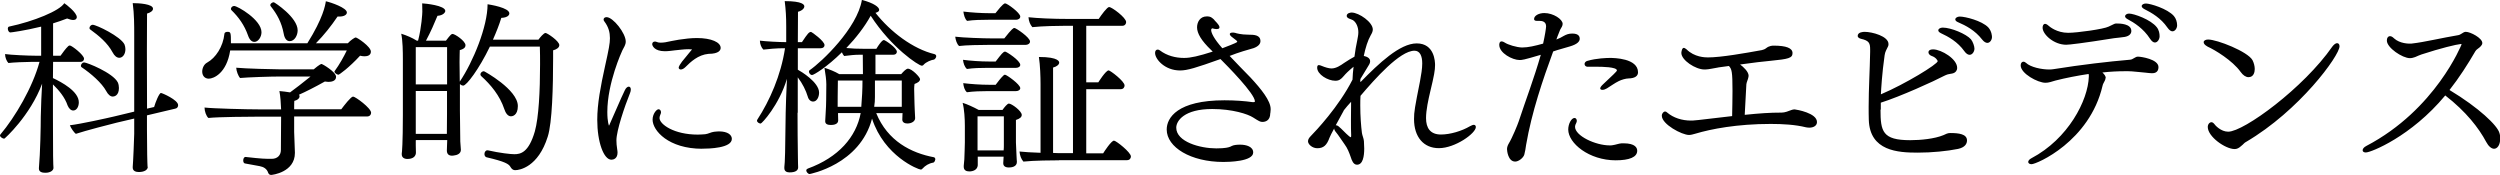 <svg id="レイヤー_1" xmlns="http://www.w3.org/2000/svg" width="335.28" height="23.47" viewBox="0 0 335.282 23.469"><style>.st0{fill:#D7035B;} .st1{fill:#525252;} .st2{fill:#555555;} .st3{fill:#FFFFFF;}</style><path d="M7.17 22.52c0 .3-.35.65-1.1.65-.4 0-.85-.1-.85-.55v-.1c.18-2 .25-5.55.25-6.88.03-1.5.1-3.1.18-4.42C4.05 15.52.63 18.6.57 18.6c-.2 0-.57-.23-.57-.43 0-.05.02-.07.05-.13 2-2.37 4.32-6.32 5.25-9.74H4.15c-.73 0-2.43.07-3.02.15C.88 8.2.68 7.7.68 7.25c.77.12 3.17.22 4 .22h.84v-3.9c-2.24.55-4.04.78-4.12.78-.22 0-.35-.28-.35-.5 0-.13.05-.25.15-.28C4.52 2.87 8 1.45 8.62.43c.25.15 1.68 1.25 1.68 1.87 0 .08-.03.38-.5.38-.2 0-.48-.08-.8-.2-.63.25-1.25.45-1.88.65v4.34h1c.33-.45.65-.92 1.05-1.3.08-.05.13-.07.2-.07.25 0 1.9 1.27 1.9 1.77 0 .23-.17.43-.5.43H7.12l-.02 2.17c1.17.55 3.47 1.78 3.47 3.25 0 .6-.3 1.1-.75 1.1-.3 0-.57-.25-.75-.67-.37-1.1-1.15-2.03-1.97-2.83v4.33l.02 5.27c0 .85.05 1.58.05 1.58v.02zm12.65-.15c0 .42-.48.7-1.2.7-.4 0-.82-.13-.82-.6v-.1c.05-.38.2-4.03.2-4.43V15.9l-2.35.55c-.63.15-4.3 1.1-5.48 1.5-.22-.15-.67-.78-.8-1.15 1.5-.18 4.95-.95 5.93-1.18l2.7-.65C18 11.1 18 4.77 18 4.77c0-1.4 0-2.85-.2-4.35.8 0 2.72.1 2.72.75 0 .25-.27.5-.8.65l-.02 5.13.02 7.62.95-.22c.17-.6.67-1.88.92-1.88.15 0 2.3.93 2.3 1.63 0 .2-.1.42-.38.47l-3.8.9v1.88l.03 3.4c0 .65.05 1.5.05 1.6v.02zm-5.57-10.15c-.6-1.1-2.03-2.35-3.3-3.2-.08-.05-.1-.12-.1-.2 0-.2.22-.45.42-.45.38 0 3.88 1.4 4.53 2.68.1.22.15.5.15.75 0 1.05-.65 1.15-.83 1.15-.3 0-.62-.25-.87-.73zm.85-5.2c-.68-1.27-1.83-2.22-3-3.07-.08-.05-.1-.13-.1-.2 0-.2.22-.43.42-.43.5 0 3.78 1.58 4.28 2.65.07.2.12.4.12.63 0 .67-.37 1.15-.82 1.15-.33 0-.65-.25-.9-.73zM30.87 6.77c-.47 3.05-2.22 3.78-2.87 3.78-.57 0-.88-.43-.88-.95 0-.45.23-.98.65-1.2 1.15-.63 2.15-2.13 2.33-3.88 0-.15.2-.25.4-.25.45 0 .47.08.47 1.53h10.25C43.35 2.4 43.62.7 43.7.17c.7.15 2.82.88 2.82 1.5 0 .3-.35.55-1.02.55h-.23c-.88 1.3-1.82 2.48-2.9 3.58h4.28c.35-.4.94-.78 1.05-.78.2 0 2.04 1.23 2.04 1.9 0 .48-.42.63-.85.63-.18 0-.38-.03-.6-.08-1.5 1.63-2.8 2.55-2.9 2.55-.16 0-.53-.22-.53-.4 0-.05 0-.07.03-.1.64-.87 1.22-1.92 1.62-2.75H30.87zm8.58 8.9v2.02c0 .37.1 2.4.1 2.77v.05c0 2.6-3.05 2.95-3.18 2.95-.22 0-.32-.1-.4-.28-.17-.53-.6-.8-1.15-.9-.37-.08-1.32-.23-1.97-.36-.15-.02-.23-.2-.23-.4 0-.22.1-.47.3-.47h.03c2.2.25 2.57.25 3.5.25.75 0 1.22-.48 1.22-1.18l.03-4.47h-3.5c-.45 0-4.9.02-6.25.17-.3-.25-.52-.92-.52-1.4 1.07.13 5.54.25 7.42.25h2.85c-.03-.9-.1-1.8-.23-2.46.5.05 1 .1 1.43.18.67-.5 1.72-1.28 2.75-2.13h-4.03c-1.27 0-4.42.1-5.42.2-.25-.26-.5-.93-.52-1.38 1.2.12 5.02.22 5.97.22h4.42c.13-.12.8-.67 1.03-.72h.05c.07 0 1.92 1.05 1.92 1.72 0 .6-.67.68-1.02.68-.15 0-.3-.03-.48-.05-1.37.77-2.57 1.37-3.47 1.77.05.05.07.13.07.2v.1c-.05.23-.3.43-.7.53-.02.2-.02.62-.02 1.12h6.32c.4-.53 1.3-1.7 1.58-1.7.3 0 2.42 1.54 2.42 2.17 0 .25-.17.5-.55.5h-9.77zm-6.18-10.9c-.5-1.42-1.27-2.47-2.22-3.4-.05-.05-.08-.12-.08-.17 0-.2.2-.4.43-.4.45 0 3.67 1.85 3.67 3.52 0 .65-.45 1.3-.95 1.3-.35 0-.65-.27-.85-.85zm4.78-.25C37.77 3 37.15 1.9 36.32.85c-.05-.05-.07-.12-.07-.17 0-.2.27-.38.47-.38.08 0 3.2 2.02 3.2 3.77 0 .65-.4 1.45-1.07 1.45-.38 0-.68-.32-.8-1zM55.76 18.82v.68l.02.95c0 .8-.85.87-1.12.87-.5 0-.78-.23-.78-.63v-.1c.03-.1.15-1.4.15-5.18V8c0-1.13-.02-2.53-.22-3.48.78.25 1.43.53 2.08.93h.18c.47-1.8.57-3.68.57-3.88 0-.3 0-.7-.02-1.12.38.02 3.1.27 3.1 1.02 0 .18-.27.6-1.05.65-.4.98-.92 2.18-1.54 3.33h2.68c.63-.83.75-.9.88-.9.32 0 1.74.95 1.74 1.52 0 .25-.17.5-.77.65 0 .23-.03.83-.03 1.6 0 .75.03 1.7.03 2.65v-.02c1.8-2.68 3.73-7.38 3.73-10.38.3.05 2.92.45 2.92 1.23 0 .07-.03.55-1.08.6-.27.9-.67 1.9-1.12 2.92h6.1c.22-.3.72-.9.95-.9.22 0 1.85 1.08 1.85 1.63 0 .32-.33.57-.83.7V7.8c0 3.77-.12 8.67-.72 10.52-1.28 4.1-3.8 4.5-4.35 4.5-.4 0-.52-.25-.63-.4-.22-.43-.75-.75-3.24-1.33-.17-.06-.27-.23-.27-.43 0-.25.15-.5.38-.5h.08c1.63.37 3.07.52 3.55.52.82 0 1.92-.2 2.75-3.06.52-1.87.7-5.4.7-9 0-.8 0-1.6-.03-2.37h-6.7c-1.47 3.05-3.14 5.23-3.57 5.23-.17 0-.37-.1-.45-.23v3.57c0 .5.03 3.38.05 4.15.03.34.08.97.08 1.12 0 .52-.5.72-.98.77l-.2.02c-.47 0-.7-.25-.7-.7 0-.4.05-1.13.05-1.4h-4.17zm4.2-12.5h-4.2v5h4.2v-5zm0 5.88h-4.2v5.75h4.17c.02-.93.02-2.28.02-2.7V12.2zm7.67 2.42c-.6-1.8-1.8-3.25-3.1-4.42-.08-.08-.1-.15-.1-.23 0-.2.22-.42.47-.42.05 0 4.55 2.47 4.55 4.67 0 1.3-.77 1.38-.92 1.38-.43 0-.73-.45-.9-.98zM80.1 16.07c0-2.15.45-4.5 1.05-7.22.5-2.25.65-3.03.65-3.73 0-.77-.18-1.5-.75-2.25-.08-.1-.1-.17-.1-.25 0-.2.17-.32.4-.32.87 0 2.57 2.15 2.57 3.27 0 .45-.25.78-.45 1.18-.07.15-2.02 4.37-2.02 8.27 0 1.35.22 1.83.22 1.83.03 0 .1-.18.1-.2.8-1.75 1.35-3.15 2.03-4.55.15-.33.37-.48.52-.48.18 0 .28.15.28.38 0 .15-.03.3-.1.47-.73 1.8-1.83 5.05-1.83 6.35 0 .35.03.75.1 1.18.03.17.05.32.05.47 0 .8-.55.95-.82.95-1.03 0-1.9-2.35-1.9-5.35zM91.92 9c-.22.22-.45.32-.62.32-.15 0-.28-.1-.28-.25 0-.07.03-.37 1.03-1.52.25-.28.45-.58.7-.85.05-.05.05-.05.05-.08h-.05l-.43-.02c-.62 0-1.2.1-1.82.15-.4.05-.88.12-1.33.12-1.42 0-1.7-.75-1.7-.95 0-.2.13-.35.38-.35.07 0 .17.03.3.08.1.05.27.07.47.07.18 0 .38-.02.6-.05.55-.1 1.15-.25 1.83-.35.8-.12 1.62-.22 2.42-.22 1.93 0 3.18.57 3.18 1.32 0 .28-.2.8-1.63.8-1.4.13-2.4 1.08-3.1 1.78zm2.25 10.95c-4.5 0-6.65-2.43-6.65-3.9 0-.78.53-1.4.8-1.4.18 0 .33.17.33.4 0 .1-.03.2-.08.3-.07.17-.12.32-.12.47 0 .85 1.95 2.23 5.12 2.23.35 0 .68-.03 1-.05.43-.05.78-.28 1.2-.33.23-.02.45-.05.65-.05 1.2 0 1.73.48 1.73 1 0 1.25-3.08 1.32-3.98 1.32zM106.96 15.12c0 1.28.02 4.75.05 5.98 0 .64.03 1.2.03 1.3v.05c0 .37-.3.67-1.15.67-.35 0-.7-.13-.7-.57v-.15c.08-.55.13-2.15.18-7.28 0-.87.1-2.87.17-4.55-1.07 3.55-3.37 6-3.52 6-.2 0-.5-.17-.5-.4 0-.05.04-.1.06-.15 1.63-2.5 3.15-5.9 3.7-9.55h-.3c-.77 0-2 .1-2.6.18-.27-.25-.47-.75-.47-1.2.73.1 2.6.2 3.53.2v-2.1c0-1.25-.05-2.2-.2-3.4 2.43 0 2.63.5 2.63.7 0 .28-.3.58-.85.73L107 5.65h.55c.78-1.17.95-1.37 1.23-1.37.07 0 1.8 1.22 1.8 1.77 0 .25-.2.42-.53.42h-3.05v2.88c.38.2 2.85 1.67 2.85 3.07 0 .63-.32 1.2-.8 1.2-.3 0-.6-.22-.72-.67-.24-.8-.7-1.75-1.34-2.58v4.75zm13.97.05h-3.42c1.53 3.75 4.7 5.35 7.75 5.92.08.02.18.14.18.27l-.03.1c-.02.17-.15.33-.25.35-.6.1-1.07.4-1.44.8-.07.1-.14.13-.24.13-.33 0-4.88-1.78-6.53-6.83-1.62 6.18-8.37 7.43-8.37 7.43-.2 0-.45-.28-.45-.48 0-.13.1-.2.2-.25 4.13-1.5 6.5-4.25 7.1-7.45h-3.04v.15l.02.83v.02c0 .18-.1.6-.97.6-.42 0-.77-.1-.77-.5v-.02l.05-.88c.05-.57.08-1.65.08-1.95l.02-2.1c0-.57-.1-1.35-.25-2.22.63.2 1.4.5 1.98.85h3.18l-.02-2.6h-.38c-.75 0-1.32.07-2.12.17-.13-.15-.23-.3-.3-.5-2 1.98-3.77 3.05-4 3.05-.23 0-.42-.25-.42-.45 0-.07.02-.15.1-.2 1.6-1.1 6.37-5.62 7-9.42 1.64.43 2.32.98 2.32 1.33 0 .2-.2.32-.5.4 2.02 2.57 5.05 4.85 7.92 5.54.15.05.23.15.23.28 0 .2-.2.42-.3.45-.37.05-1.04.3-1.4.7-.07.1-.17.12-.24.12-.4 0-4.05-2.37-6.85-6.7-.8 1.46-1.97 2.98-3.27 4.33.78.08 1.53.1 2.2.1h1.83c.72-1.17.95-1.17 1.02-1.17.15 0 1.73 1.05 1.73 1.57 0 .2-.14.4-.52.4h-2.35v2.6h3.45c.33-.38.68-.73.9-.73.55 0 1.63 1.15 1.63 1.4 0 .3-.32.5-.74.65-.03.23-.05.45-.05.68l.03 1.32c0 .48.03.88.05 1.53 0 .22.03.82.05 1v.07c0 .35-.4.7-1.05.7-.37 0-.67-.17-.67-.52l.03-.88zm-5.42-.85c.1-1.2.16-2.32.16-3.52h-3.3c-.03 1.27-.03 3.37-.03 3.37v.15h3.18zm5.43-3.52h-3.6V13c0 .42-.02.87-.1 1.32h3.7V10.8zM132.48 6.02c-.85 0-3 .03-3.85.15-.3-.25-.47-.8-.52-1.25 1 .13 3.73.23 4.95.23h1.63c1.02-1.3 1.22-1.4 1.35-1.4.22 0 2.1 1.27 2.1 1.82 0 .28-.3.45-.6.45h-5.05zm-1.35 15v1.15c-.05.62-.65.82-1.13.82-.42 0-.75-.16-.75-.63v-.13c0-.02.05-.42.08-.87.02-.88.07-1.6.07-2.27v-2.2c0-.95-.07-2.23-.3-3.1.58.17 1.45.57 2.15.95h3.2c.23-.33.65-.85.85-.85.38 0 1.73 1 1.73 1.52 0 .28-.23.5-.78.68v3.02c0 .3.08 1.55.08 1.8 0 .28.05.73.05.8 0 .7-.8.75-1.08.75-.52 0-.75-.22-.75-.57v-.05l.05-.83h-3.47zM132.4 9.1c-.85 0-1.87.02-2.72.15-.33-.28-.48-.78-.53-1.23.98.13 2.33.23 3.55.23h.83c.77-1 1.02-1.33 1.27-1.33.18 0 2.03 1.2 2.03 1.78 0 .25-.28.4-.58.4h-3.85zm.03 3.12c-.85 0-1.9.03-2.75.15-.33-.27-.45-.77-.5-1.22.97.12 2.3.22 3.52.22h.83c.32-.42.67-.9 1.07-1.27.05-.05.13-.08.18-.08.22 0 2.05 1.3 2.05 1.8 0 .25-.28.4-.58.4h-3.82zm.1-9.57c-.85 0-1.98.02-2.83.15-.3-.25-.44-.8-.5-1.25.98.12 2.35.22 3.58.22h.72c1.03-1.32 1.23-1.32 1.3-1.32.28 0 2.03 1.27 2.03 1.77 0 .28-.28.43-.58.43h-3.72zm2.1 12.95h-3.53v4.57h3.5c.03-.23.03-.5.03-.7V15.6zm7.4 5.9c-.78 0-3.4.02-4.78.17-.3-.35-.47-.8-.52-1.35.62.07 1.65.13 2.82.17v-9.2c0-1-.05-2.53-.22-3.65 2.72 0 2.72.67 2.72.75 0 .25-.27.52-.82.67v11.45c.47.03.97.03 1.45.03h1.22V3.46h-1.12c-.78 0-2.95.03-4.33.18-.3-.35-.47-.78-.52-1.33 1.17.13 3.2.23 5.5.23h3.92c.35-.53 1.13-1.6 1.4-1.6.35 0 2.28 1.42 2.28 2.02 0 .23-.15.5-.53.5h-4.82v7.58h1.62s1-1.6 1.38-1.6c.22 0 2.14 1.45 2.14 2.02 0 .22-.14.5-.52.5h-4.62v8.6h2.27c.15-.25 1.1-1.7 1.45-1.7.28 0 2.27 1.57 2.27 2.12 0 .22-.14.5-.52.5h-9.12zM170.36 15.17c0 1.08-.75 1.18-1.05 1.18s-.44-.08-1.26-.6c-.7-.45-2.75-1.13-5.48-1.13-3.77 0-4.82 1.6-4.82 2.5 0 1.9 3.2 2.78 5.37 2.78 1.24 0 1.66-.15 1.74-.18.1-.02.2-.07.35-.15.24-.12.64-.17 1.1-.17.84 0 1.76.27 1.76 1.05 0 1.22-3.32 1.27-4 1.27-4.37 0-7.6-1.97-7.6-4.35 0-1.57 1.43-3.92 7.75-3.92 1.4 0 2.74.1 3.78.25h.1c.15 0 .2-.05.2-.1 0-1.03-3.74-4.8-4.62-5.68-3.3 1.18-4.45 1.53-5.42 1.53-2.03 0-3.35-1.5-3.35-2.35 0-.28.14-.45.34-.45.1 0 .2.02.32.12.93.7 2.08 1 3.23 1 .9 0 1.96-.25 3.84-.85l-.2-.2c-1.33-1.27-1.9-2.25-1.9-3.05 0-.7.4-1.47 1.3-1.47.22 0 .47.02.67.17.14.08.2.18.3.25l.1.13.3.32c.1.13.34.38.34.58 0 .05-.03.1-.05.15-.06.07-.2.1-.34.1-.15 0-.32-.03-.57-.1-.04 0-.16.07-.16.22 0 .38.37 1.18 1.5 2.45 1.92-.72 2-.82 2-.87 0-.1-.13-.2-.6-.55-.28-.2-.4-.35-.4-.48s.15-.2.37-.2c.1 0 .24 0 .4.05.04.03.76.23 1.7.23.84 0 1.64.05 1.64.87 0 .33-.23.68-.9.93l-1.43.42c-.6.18-1.2.4-1.8.63.9.97 1.9 1.97 2.8 2.9 1.44 1.55 2.7 3.12 2.7 4.22v.08l-.04.47zM182.5 10.97c2.42-2.47 5.24-5.15 7.5-5.15 2.4 0 2.46 2.48 2.46 2.9 0 .7-.12 1.38-.65 3.58-.24 1.02-.56 2.44-.56 3.54 0 1.33.57 2.2 2 2.2 1.25 0 2.8-.47 3.87-1.1.24-.12.4-.2.54-.2.17 0 .27.13.27.3 0 .83-2.76 2.83-4.96 2.83-2.05 0-3.33-1.5-3.33-3.9 0-.98.1-1.55.8-5.07.16-.85.3-1.7.3-2.4 0-.98-.3-1.7-1.04-1.7-1.97 0-5.32 3.8-7.24 6.05-.03.45-.03.87-.03 1.3 0 1.42.1 2.72.22 3.67.05.37.25.75.27 1.12.02.35.04.68.04.98 0 1.02-.17 2.17-.97 2.17-.5 0-.7-.6-.83-1-.22-.63-.45-1.23-.85-1.76-.53-.72-.66-1.02-1.23-1.72-.1-.13-.15-.25-.15-.38-.33.6-.55 1.05-.63 1.25-.36 1-.8 1.4-1.63 1.4-.68 0-1.25-.53-1.25-.93 0-.25.15-.48.37-.7.64-.65 3.77-3.95 5.6-7.57.02-.58.07-1.15.14-1.73-.67.55-1.07.95-1.3 1.23-.4.47-.65.65-1.15.65-1 0-2.43-.85-2.43-1.75 0-.28.1-.35.22-.35s.24.05.37.1c.47.2 1 .35 1.32.35.64 0 1.22-.4 1.72-.75.5-.33 1.02-.65 1.37-.83.1-.77.22-1.5.37-2.17.07-.4.15-.75.15-1.05v-.08c0-.65-.28-1.32-.73-1.6-.26-.15-.83-.22-.83-.57 0-.4.57-.45.67-.45 1 .02 2.83 1.3 2.83 2.27 0 .25-.1.48-.28.78-.4.7-.7 1.67-.93 2.77.45.1.85.3.85.7 0 .17-.05.35-.2.57-.18.3-.6.97-1.1 1.82l-.03.35zm-2.28 3.85l-1.08 1.98h.05c.1 0 .2.05.3.12.5.4.92.92 1.42 1.33.12.1.2.15.22.15.08 0 .08-.1.08-.25-.03-.55-.03-1.23-.03-1.98 0-.77 0-1.62.02-2.52-.35.37-.68.77-1 1.17zM203.8 8.05c-.96 0-2.73-.93-2.73-2.03 0-.12.02-.47.32-.47.12 0 .24.05.4.15.44.3 1.6.65 2.34.67.82 0 1.73-.22 2.82-.52.23-1.02.4-2.07.4-2.32 0-.65-.55-.73-.87-.73h-.36c-.28 0-.38-.1-.38-.25 0-.45.63-.8 1.38-.8 1.2 0 2.45.83 2.45 1.45 0 .13-.04.25-.1.38-.06.15-.2.3-.24.42-.3.7-.5 1.3-.5 1.3.35-.13.7-.3.98-.48.37-.2.67-.32 1.15-.32.86 0 1 .4 1 .7 0 .35-.3.72-1.3 1.02-1.74.5-2.06.6-2.26.68-1.38 3.75-2.88 8.15-3.63 12.52-.04.33-.16 1.05-.24 1.3-.12.45-.77.95-1.22.95-.98 0-1.1-1.5-1.1-1.65v-.05c0-.17.07-.45.22-.7.5-.82 1.2-2.55 1.35-3 .94-2.85 2.04-5.72 2.96-8.92-2.34.7-2.52.7-2.87.7zm12.9 13.45c-3.6 0-6.38-2.3-6.38-4.13 0-.75.42-1.55.85-1.55.17 0 .3.18.3.38 0 .1-.03.2-.08.3-.1.17-.16.35-.16.5 0 1.22 2.75 2.5 4.65 2.5.14 0 .3 0 .4-.03.4-.05.8-.22 1.2-.25h.26c1.6 0 1.83.63 1.83 1 0 .85-1.04 1.28-2.9 1.28zm-3.84-12.55c-.22-.03-.35-.18-.35-.38 0-.15.14-.35.36-.4 1.23-.37 2.68-.4 3.05-.4.5 0 3.76.03 3.76 1.93 0 .5-.42.8-1.27.82-.36 0-.96.18-1.3.35-.6.3-.9.55-1.6.98-.2.12-.4.2-.6.2s-.3-.08-.3-.2c0-.13.14-.33.44-.6 1.2-1.13 1.8-1.68 1.8-1.8 0-.48-2.03-.5-2.73-.5h-1.24zM230.44 9.05c-.65.1-1.2.25-1.72.27h-.13c-1.2 0-3.1-1.25-3.1-2.22 0-.1.07-.68.32-.68.1 0 .23.08.38.2 1.05 1.05 2.47 1.08 2.87 1.08 1.75 0 5.02-.58 7.22-.98.22-.05.4-.12.57-.25.42-.35.9-.35 1-.35 1.72 0 2.55.33 2.55 1s-.55.8-2.9 1.03c-.85.07-2.5.27-4.13.5.44.32 1.14.97 1.14 1.5l-.02.17c-.05.33-.25.68-.28.98-.02.42-.15 2.55-.22 4.1 2-.2 3.32-.3 4.97-.3.42 0 .9-.2 1.3-.35.12-.05.3-.08.42-.08.27.03 3 .48 3 1.7 0 .48-.45.75-1.03.75-.16 0-.3-.02-.46-.05-1.4-.35-3.07-.45-4.72-.45-4.5 0-8 .68-10.07 1.3-.35.1-.63.18-.88.18-.95 0-3.65-1.43-3.65-2.58 0-.35.28-.57.43-.57.1 0 .2.05.3.15.82.7 1.97 1.07 3.17 1.07.35 0 .55 0 5.53-.6.02-1.02.05-2.27.05-3.37 0-2.63-.1-2.93-.48-3.35l-1.47.2zM252.2 14.7c0 2.92.26 4.1 3.98 4.1 1.4 0 3.27-.18 4.47-.68.28-.13.55-.28.88-.28 1.17 0 2.27.13 2.27 1 0 .43-.27.93-1.2 1.13-1.47.3-3.52.5-5.4.5-2.64 0-6.44-.2-6.57-4.4-.02-.57-.02-1.17-.02-1.75 0-2.45.16-4.9.2-7.35v-.32c0-.85-.12-1.2-1.24-1.45-.3-.08-.43-.23-.43-.38 0-.52.75-.55.93-.55 1 0 3.2.58 3.2 1.63 0 .1 0 .2-.05.3-.22.47-.4.72-.47 1.22-.35 2.48-.45 4.35-.5 5.23 3.3-1.4 7.62-4.05 7.62-4.45 0-.05-.2-.5-.82-.7-.27-.1-.42-.3-.42-.48 0-.1.03-.4.65-.4 1.1.03 3.2 1.28 3.2 2.48 0 .37-.22.62-.52.72-.23.08-.5.08-.73.15-.15.05-.3.1-.45.18-1.42.75-5.94 2.8-8.54 3.62v.93zm11.25-7.83c-.9-1.27-2.17-1.97-3.15-2.42-.25-.13-.35-.25-.35-.38 0-.2.25-.37.6-.37 1.1 0 3.15.85 3.78 1.57.27.33.47.95.47 1.25 0 .38-.27.83-.65.83-.2 0-.45-.13-.7-.48zm2.38-1.57c-.95-1.23-2.2-1.88-3.25-2.33-.25-.1-.35-.25-.35-.37 0-.2.27-.38.6-.38.72 0 2.95.55 3.82 1.45.48.53.5 1.2.5 1.3 0 .35-.25.78-.62.78-.2 0-.45-.13-.7-.45zM282.38 10.47c0 .13-.05.23-.1.35s-.13.23-.18.35c-.05.1-.1.2-.12.33-1.75 7.47-8.85 10.52-9.52 10.52-.28 0-.45-.13-.45-.3 0-.15.13-.35.43-.5 4.93-2.6 7.6-7.75 7.7-10.95 0-.15 0-.25-.03-.35-1.52.23-3.07.53-4.44.88-.55.15-.88.3-1.35.3-1.02 0-3.32-1.23-3.32-2.33 0-.3.15-.5.38-.5.1 0 .2.05.32.15.63.6 2.1.9 3.15.9.2 0 .4-.02.58-.05 3.76-.6 7.4-1.02 10.1-1.25.4-.02.43-.1.75-.27.1-.05.25-.15.38-.15h.15c.27 0 2.67.32 2.67 1.4 0 .77-.6.82-.87.82-.28 0-.58-.05-.8-.07-.7-.05-1.13-.13-1.9-.18-.28-.02-.6-.02-.9-.02-.95 0-1.98.05-3.05.17.27.25.45.5.45.75zm2.57-5.52c-.37.07-.9.1-1.42.17-4.25.68-6.05.88-6.42.88-1.67 0-3.17-1.4-3.17-2.28 0-.27.1-.52.33-.52.12 0 .27.07.47.25.13.12 1.1.95 2.63.95 1.22 0 4.77-.5 5.42-.83.85-.42.85-.42 1.07-.42.43 0 1.98.02 1.98 1 0 .32-.2.67-.88.8zm3.38.22c-.85-1.32-2.08-2.12-3.03-2.62-.22-.13-.3-.25-.3-.38 0-.17.23-.35.53-.35.65 0 2.92.8 3.72 1.83.3.37.38.85.38 1.22 0 .35-.25.83-.63.83-.2 0-.42-.15-.67-.53zm2.35-1.47c-.88-1.28-2.1-1.98-3.13-2.5-.22-.13-.32-.25-.32-.38 0-.2.25-.35.57-.35.55 0 2.88.68 3.75 1.68.28.33.43.8.43 1.25 0 .35-.25.8-.63.8-.2 0-.42-.15-.67-.5zM300.5 9.65c-1.1-1.55-3.5-2.98-4.4-3.38 0-.02-.56-.25-.56-.62 0-.2.25-.35.6-.35 1.2 0 5.32 1.62 5.95 2.77.18.35.3.8.3 1.18 0 .42-.14 1.1-.84 1.1-.35 0-.73-.25-1.05-.7zm.06 9.94c-.3.27-.55.4-.87.4-1.24 0-3.6-1.66-3.6-2.96 0-.37.24-.64.5-.64.1 0 .24.07.36.22.13.2.9 1.05 1.88 1.05 2.1 0 10.12-5.87 13.97-11.42.23-.3.46-.45.63-.45.2 0 .33.15.33.42 0 1.25-5.38 8.63-12.55 12.83-.2.1-.3.25-.44.37l-.2.17zM317.3 20.45c-.3 0-.44-.13-.44-.3 0-.18.15-.4.5-.58 9.3-4.87 12.77-13.62 12.77-13.62 0-.03-.02-.05-.1-.05-.65.07-2.67.55-5.27 1.4-.25.07-.53.22-.85.35-.22.07-.44.15-.7.15-1.02 0-3.1-1.4-3.1-2.35 0-.15.03-.3.06-.35.07-.13.17-.25.35-.25.16 0 .33.07.56.3.77.7 1.95.7 2.1.7.15 0 .3 0 .42-.03 1.4-.15 4.05-.77 6.05-1.1.38-.05.65-.4.98-.45h.08c.6 0 2.2.83 2.2 1.5 0 .28-.27.53-.62.78-.1.07-.25.2-.3.3-1.05 1.8-2.18 3.57-3.48 5.22 3.95 2.38 6.45 4.78 6.7 5.78.08.24.1.5.1.72 0 .93-.42 1.38-.82 1.38-.35 0-.75-.33-1.05-.9-1-1.88-2.7-4.08-5.5-6.25-4.6 5.54-10 7.64-10.6 7.64z"/></svg>